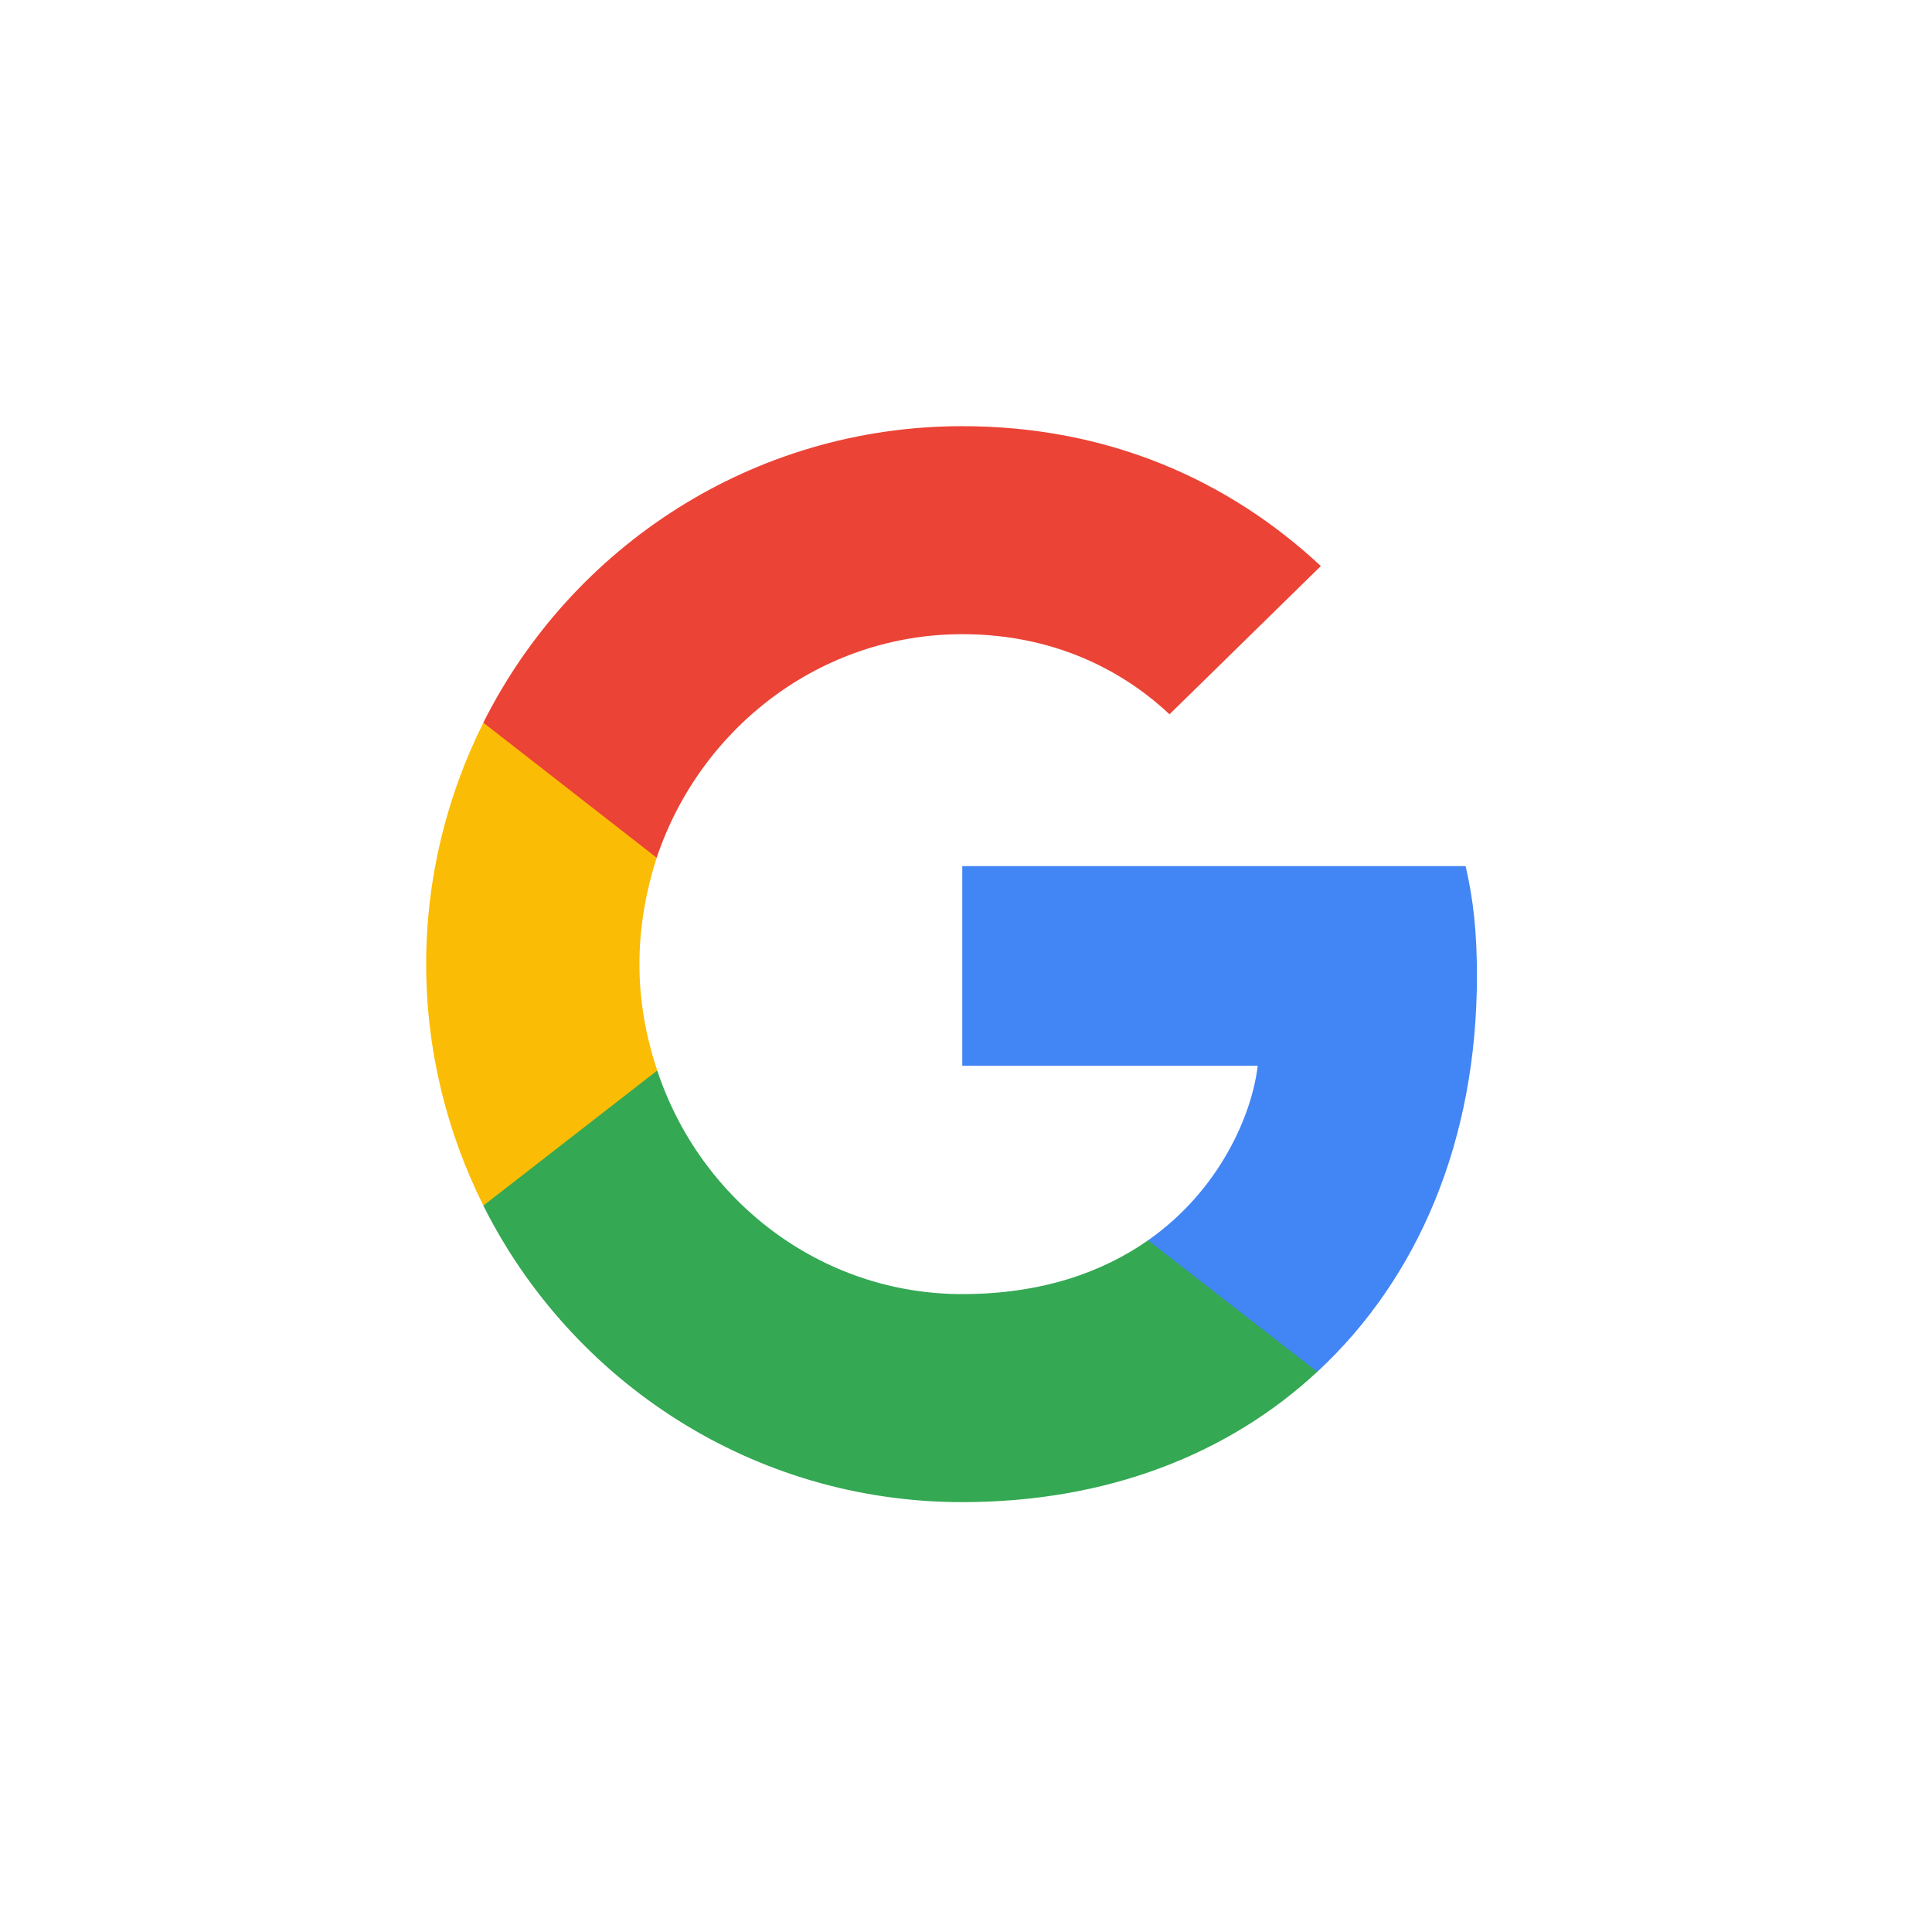 <svg width="68" height="68" viewBox="0 0 68 68" fill="none" xmlns="http://www.w3.org/2000/svg">
<g filter="url(#filter0_d_723_55)">
<rect x="4" width="60" height="60" rx="30" fill="white"/>
<g clip-path="url(#clip0_723_55)">
<path d="M51.983 30.355C51.983 28.799 51.857 27.663 51.585 26.484H33.869V33.511H44.268C44.058 35.257 42.926 37.887 40.41 39.654L40.375 39.89L45.976 44.244L46.364 44.283C49.928 40.98 51.983 36.12 51.983 30.355Z" fill="#4285F4"/>
<path d="M33.868 48.87C38.962 48.87 43.239 47.186 46.363 44.283L40.409 39.654C38.815 40.77 36.677 41.548 33.868 41.548C28.878 41.548 24.643 38.245 23.134 33.68L22.912 33.699L17.088 38.222L17.012 38.434C20.114 44.62 26.488 48.87 33.868 48.87Z" fill="#34A853"/>
<path d="M23.134 33.678C22.736 32.5 22.506 31.238 22.506 29.934C22.506 28.629 22.736 27.367 23.113 26.189L23.103 25.938L17.206 21.342L17.013 21.434C15.734 24.001 15 26.883 15 29.934C15 32.984 15.734 35.866 17.013 38.433L23.134 33.678Z" fill="#FBBC05"/>
<path d="M33.868 18.321C37.411 18.321 39.801 19.857 41.163 21.141L46.489 15.923C43.218 12.872 38.962 11 33.868 11C26.488 11 20.114 15.25 17.012 21.435L23.113 26.19C24.643 21.625 28.878 18.321 33.868 18.321Z" fill="#EB4335"/>
</g>
</g>
<defs>
<filter id="filter0_d_723_55" x="0" y="0" width="68" height="68" filterUnits="userSpaceOnUse" color-interpolation-filters="sRGB">
<feFlood flood-opacity="0" result="BackgroundImageFix"/>
<feColorMatrix in="SourceAlpha" type="matrix" values="0 0 0 0 0 0 0 0 0 0 0 0 0 0 0 0 0 0 127 0" result="hardAlpha"/>
<feOffset dy="4"/>
<feGaussianBlur stdDeviation="2"/>
<feComposite in2="hardAlpha" operator="out"/>
<feColorMatrix type="matrix" values="0 0 0 0 0.737 0 0 0 0 0.737 0 0 0 0 0.737 0 0 0 0.25 0"/>
<feBlend mode="normal" in2="BackgroundImageFix" result="effect1_dropShadow_723_55"/>
<feBlend mode="normal" in="SourceGraphic" in2="effect1_dropShadow_723_55" result="shape"/>
</filter>
<clipPath id="clip0_723_55">
<rect width="37" height="38" fill="white" transform="translate(15 11)"/>
</clipPath>
</defs>
</svg>
